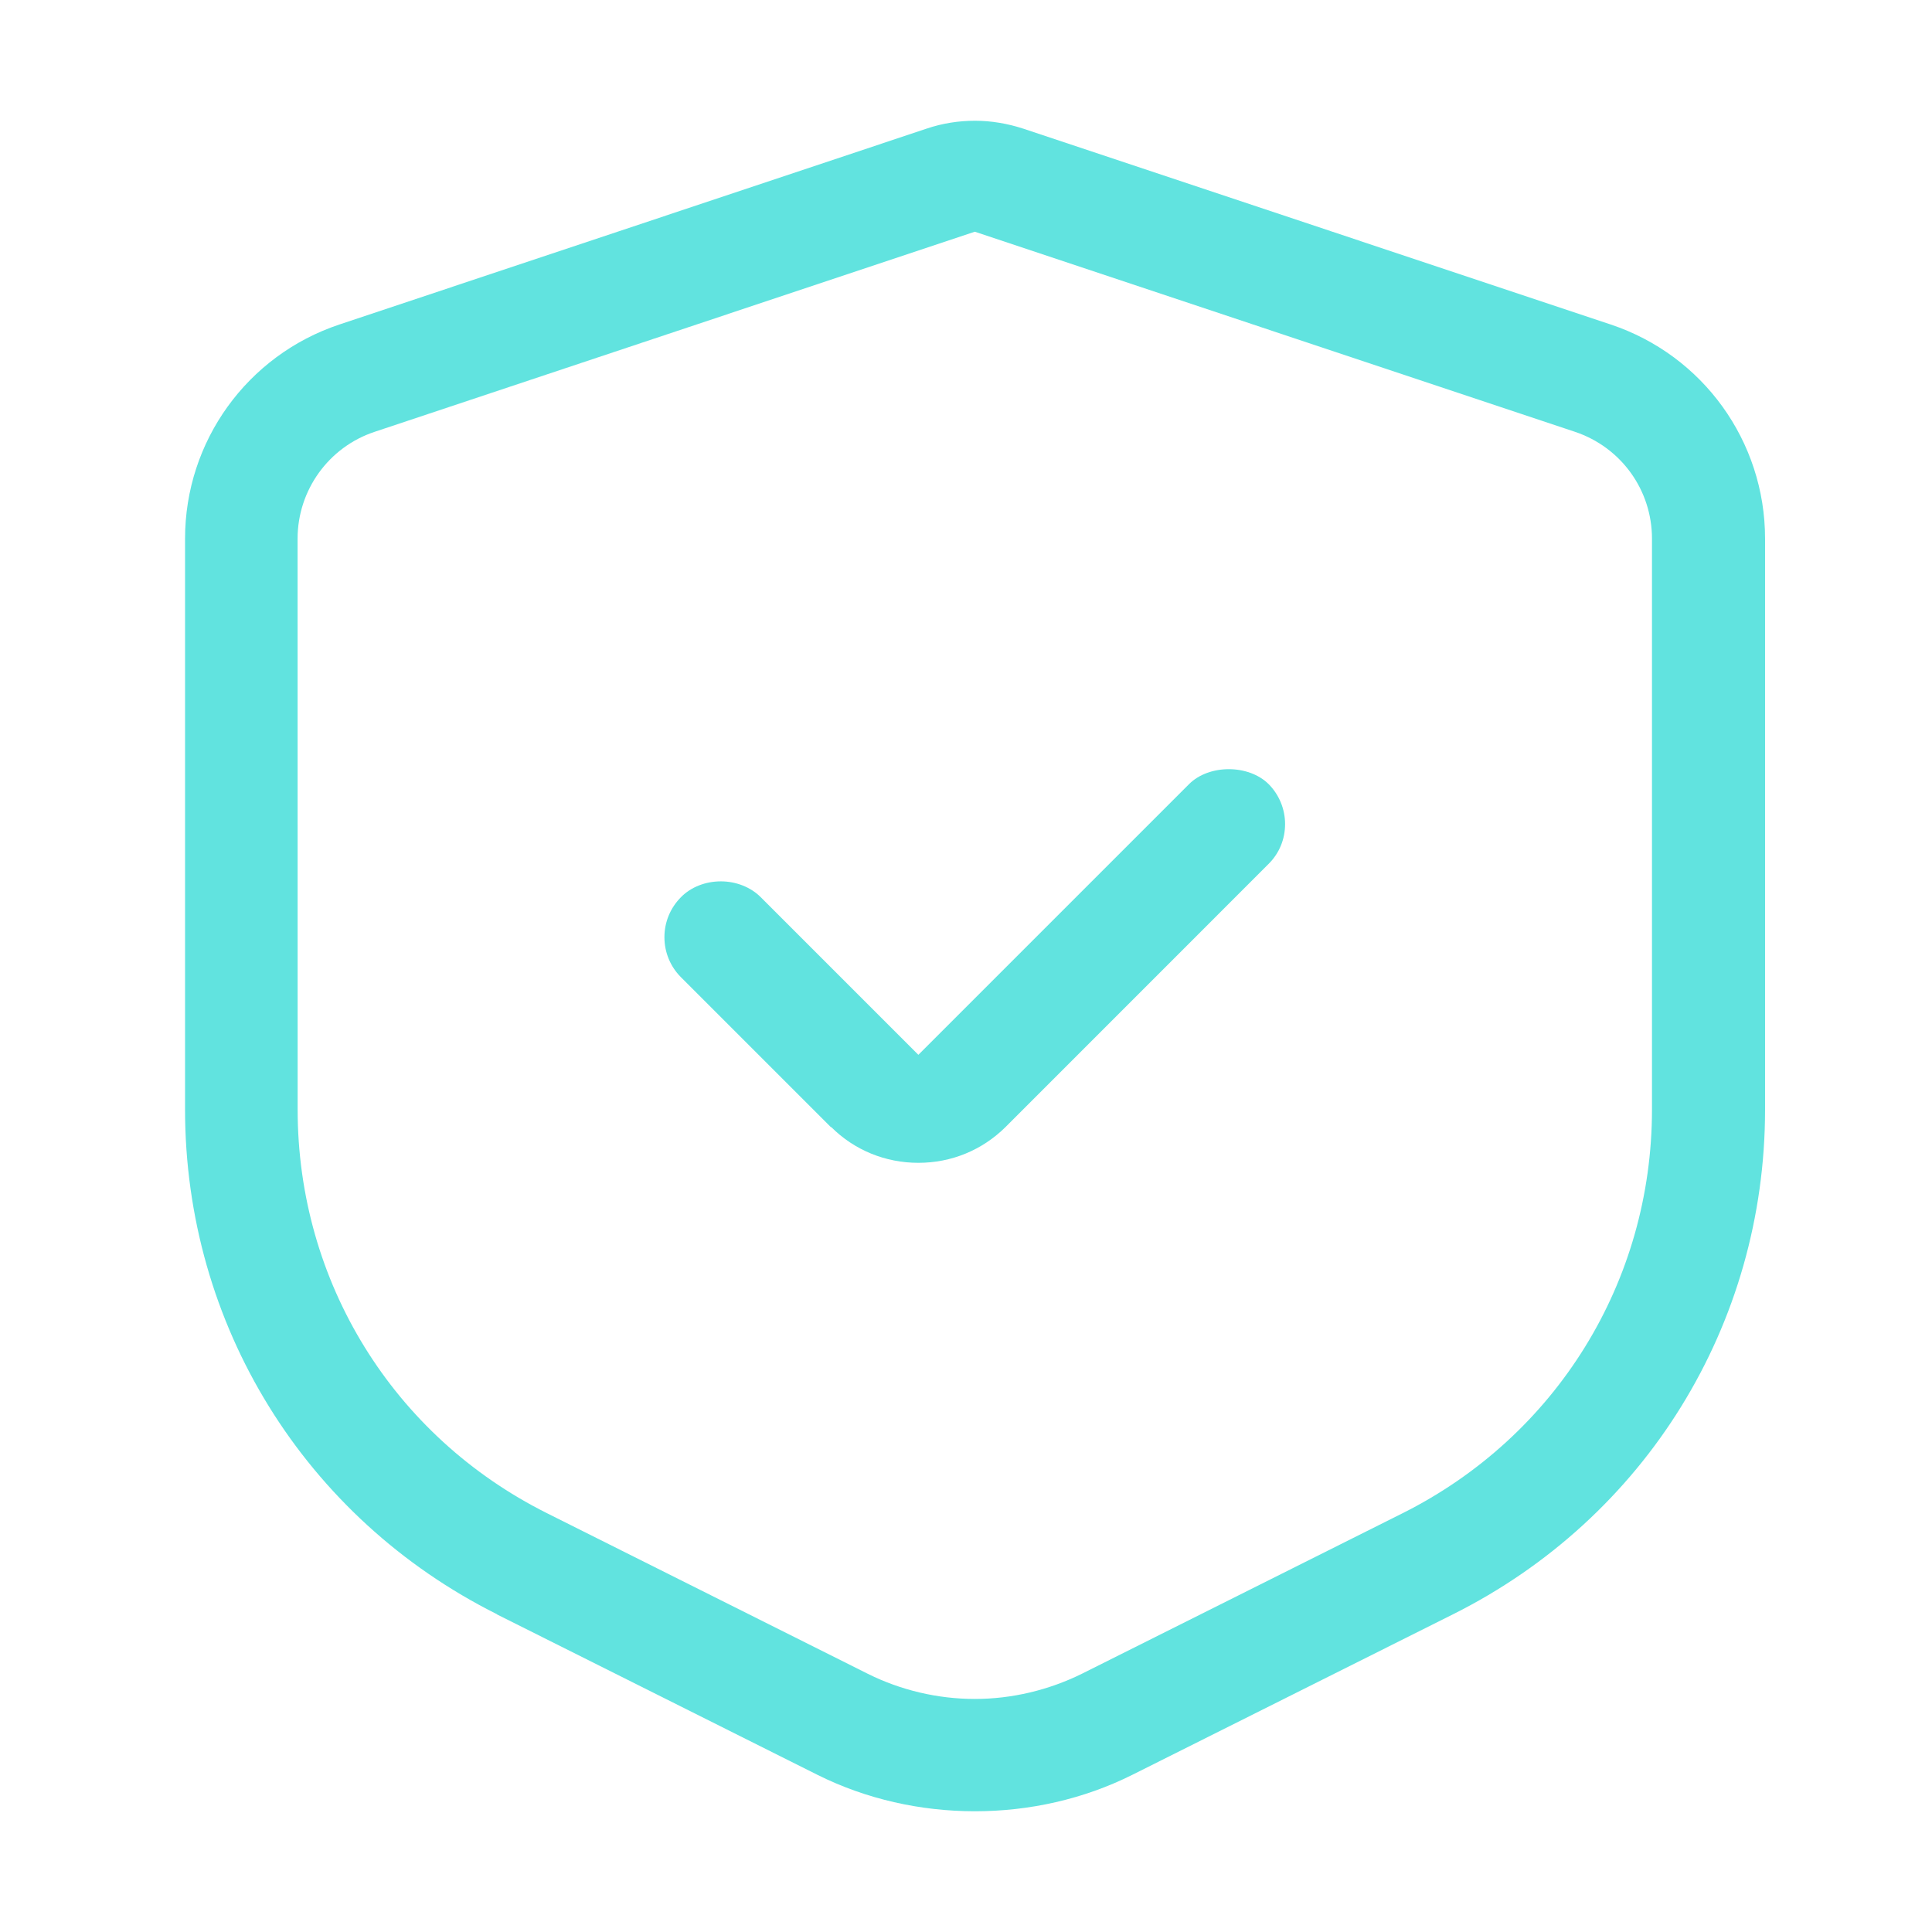 <?xml version="1.0" encoding="UTF-8"?>
<svg xmlns="http://www.w3.org/2000/svg" width="32" height="32" viewBox="0 0 32 32" fill="none">
  <path d="M13.767 18.667C14.15 19.05 14.665 19.26 15.211 19.26C15.759 19.26 16.268 19.05 16.655 18.667L21.014 14.307C21.191 14.13 21.285 13.897 21.285 13.649C21.285 13.4 21.186 13.163 21.014 12.989C20.682 12.657 20.023 12.657 19.693 12.989L15.211 17.471L12.599 14.859C12.434 14.694 12.191 14.598 11.94 14.598C11.688 14.598 11.445 14.691 11.28 14.859C11.104 15.036 11.005 15.27 11.005 15.523C11.005 15.775 11.104 16.009 11.275 16.182L13.765 18.672L13.767 18.667Z" fill="#61E3DF"></path>
  <path d="M8.228 26.738L13.542 29.398C15.151 30.201 17.146 30.201 18.752 29.398L24.066 26.738C27.254 25.144 29.235 21.942 29.235 18.377V8.922C29.235 7.31 28.207 5.885 26.679 5.375L16.949 2.131C16.691 2.047 16.421 2 16.149 2C15.879 2 15.607 2.042 15.346 2.131L5.621 5.375C4.093 5.885 3.065 7.31 3.065 8.922V18.377C3.065 21.938 5.046 25.144 8.234 26.738H8.228ZM4.929 8.922C4.929 8.119 5.444 7.404 6.206 7.152L16.146 3.838L26.086 7.152C26.853 7.409 27.362 8.119 27.362 8.922V18.377C27.362 21.228 25.778 23.788 23.231 25.064L17.917 27.724C17.369 27.994 16.758 28.14 16.146 28.14C15.534 28.14 14.921 27.996 14.375 27.724L9.061 25.064C6.509 23.788 4.93 21.227 4.93 18.377L4.929 8.922Z" fill="#61E3DF"></path>
</svg>
